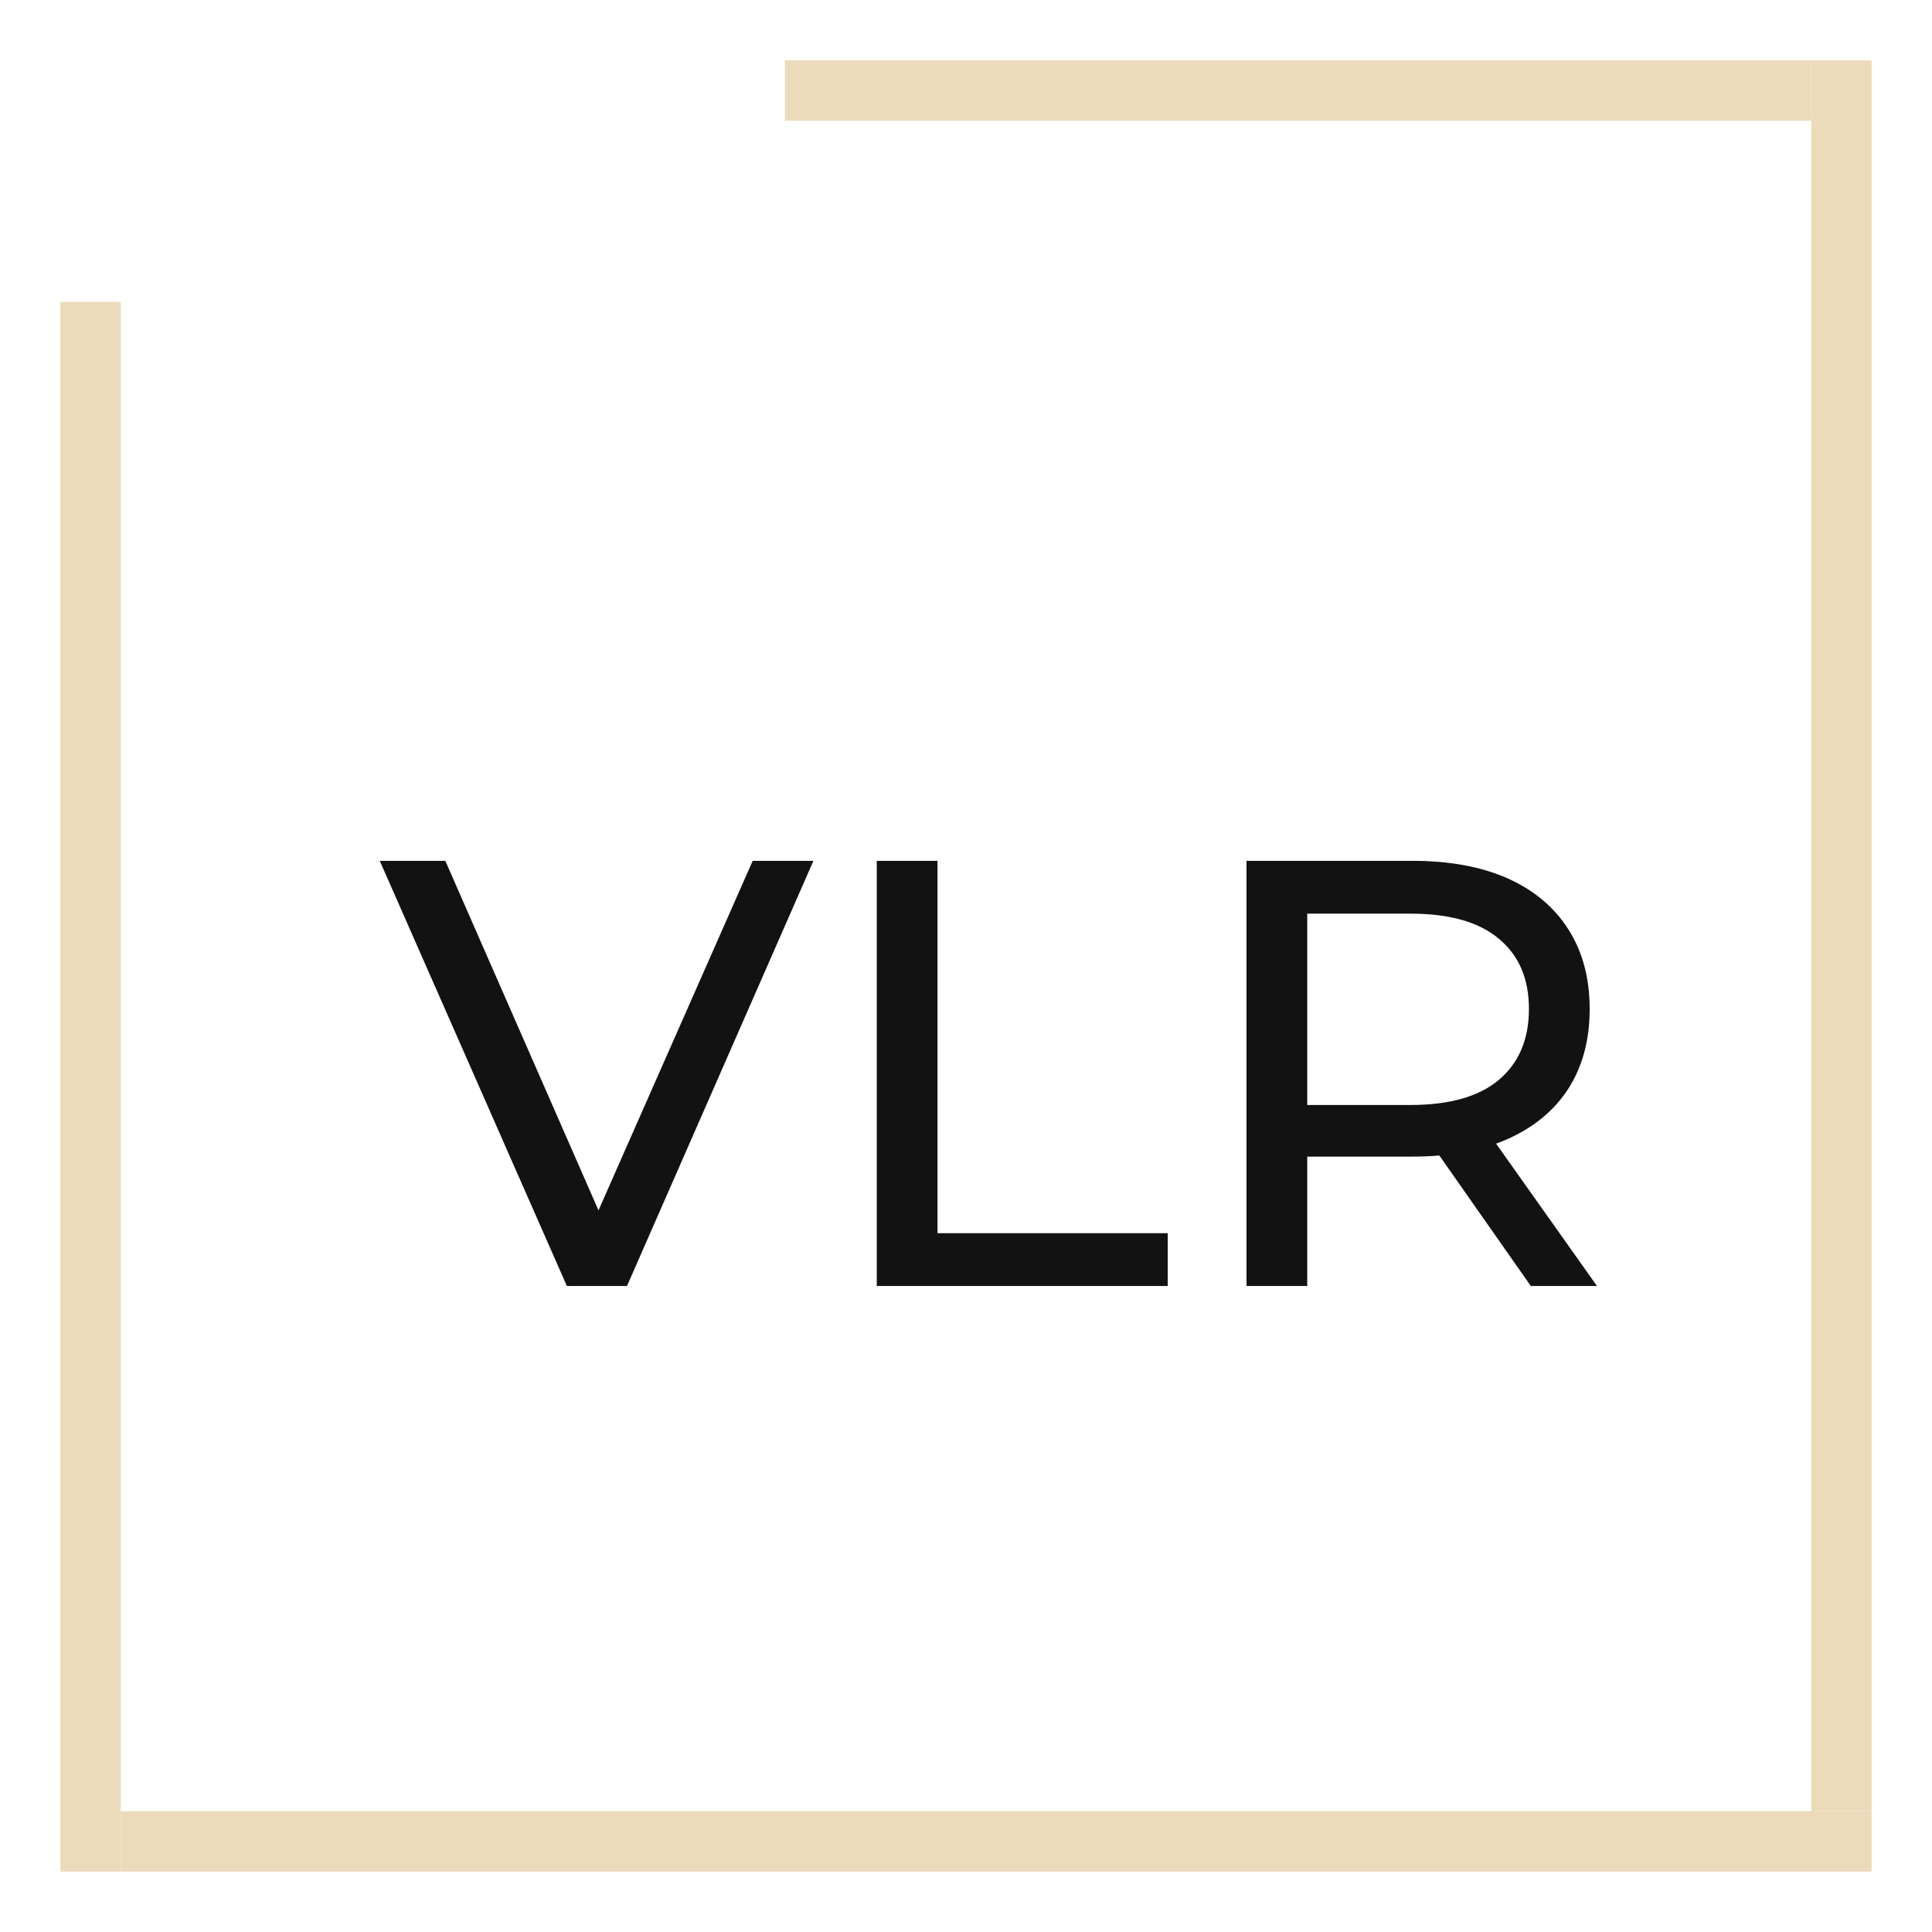 <svg width="32" height="32" viewBox="0 0 32 32" fill="none" xmlns="http://www.w3.org/2000/svg">
<rect x="1" y="5" width="1" height="26" fill="#EBDBBB"/>
<rect x="2" y="30" width="29" height="1" fill="#EBDBBB"/>
<rect x="30" y="1" width="1" height="29" fill="#EBDBBB"/>
<rect x="13" y="1" width="17" height="1" fill="#EBDBBB"/>
<g filter="url(#filter0_dd_2080_1251)">
<path d="M8.089 20L4.99 12.958H6.076L8.924 19.457H8.3L11.167 12.958H12.173L9.085 20H8.089ZM13.222 20V12.958H14.228V19.125H18.041V20H13.222ZM19.346 20V12.958H22.093C22.71 12.958 23.236 13.055 23.672 13.249C24.108 13.444 24.444 13.726 24.678 14.095C24.913 14.463 25.03 14.903 25.03 15.412C25.03 15.922 24.913 16.361 24.678 16.73C24.444 17.093 24.108 17.371 23.672 17.565C23.236 17.76 22.71 17.857 22.093 17.857H19.9L20.352 17.394V20H19.346ZM24.055 20L22.264 17.445H23.34L25.151 20H24.055ZM20.352 17.495L19.9 17.002H22.062C22.706 17.002 23.193 16.864 23.521 16.59C23.857 16.308 24.024 15.915 24.024 15.412C24.024 14.909 23.857 14.521 23.521 14.245C23.193 13.97 22.706 13.833 22.062 13.833H19.9L20.352 13.33V17.495Z" fill="#121212"/>
</g>
<defs>
<filter id="filter0_dd_2080_1251" x="4.99" y="12.958" width="20.961" height="7.842" filterUnits="userSpaceOnUse" color-interpolation-filters="sRGB">
<feFlood flood-opacity="0" result="BackgroundImageFix"/>
<feColorMatrix in="SourceAlpha" type="matrix" values="0 0 0 0 0 0 0 0 0 0 0 0 0 0 0 0 0 0 127 0" result="hardAlpha"/>
<feOffset dx="0.8" dy="0.8"/>
<feComposite in2="hardAlpha" operator="out"/>
<feColorMatrix type="matrix" values="0 0 0 0 0.953 0 0 0 0 0.882 0 0 0 0 0.733 0 0 0 1 0"/>
<feBlend mode="normal" in2="BackgroundImageFix" result="effect1_dropShadow_2080_1251"/>
<feColorMatrix in="SourceAlpha" type="matrix" values="0 0 0 0 0 0 0 0 0 0 0 0 0 0 0 0 0 0 127 0" result="hardAlpha"/>
<feOffset dx="0.5" dy="0.5"/>
<feComposite in2="hardAlpha" operator="out"/>
<feColorMatrix type="matrix" values="0 0 0 0 0.886 0 0 0 0 0.782 0 0 0 0 0.562 0 0 0 1 0"/>
<feBlend mode="normal" in2="effect1_dropShadow_2080_1251" result="effect2_dropShadow_2080_1251"/>
<feBlend mode="normal" in="SourceGraphic" in2="effect2_dropShadow_2080_1251" result="shape"/>
</filter>
</defs>
</svg>
